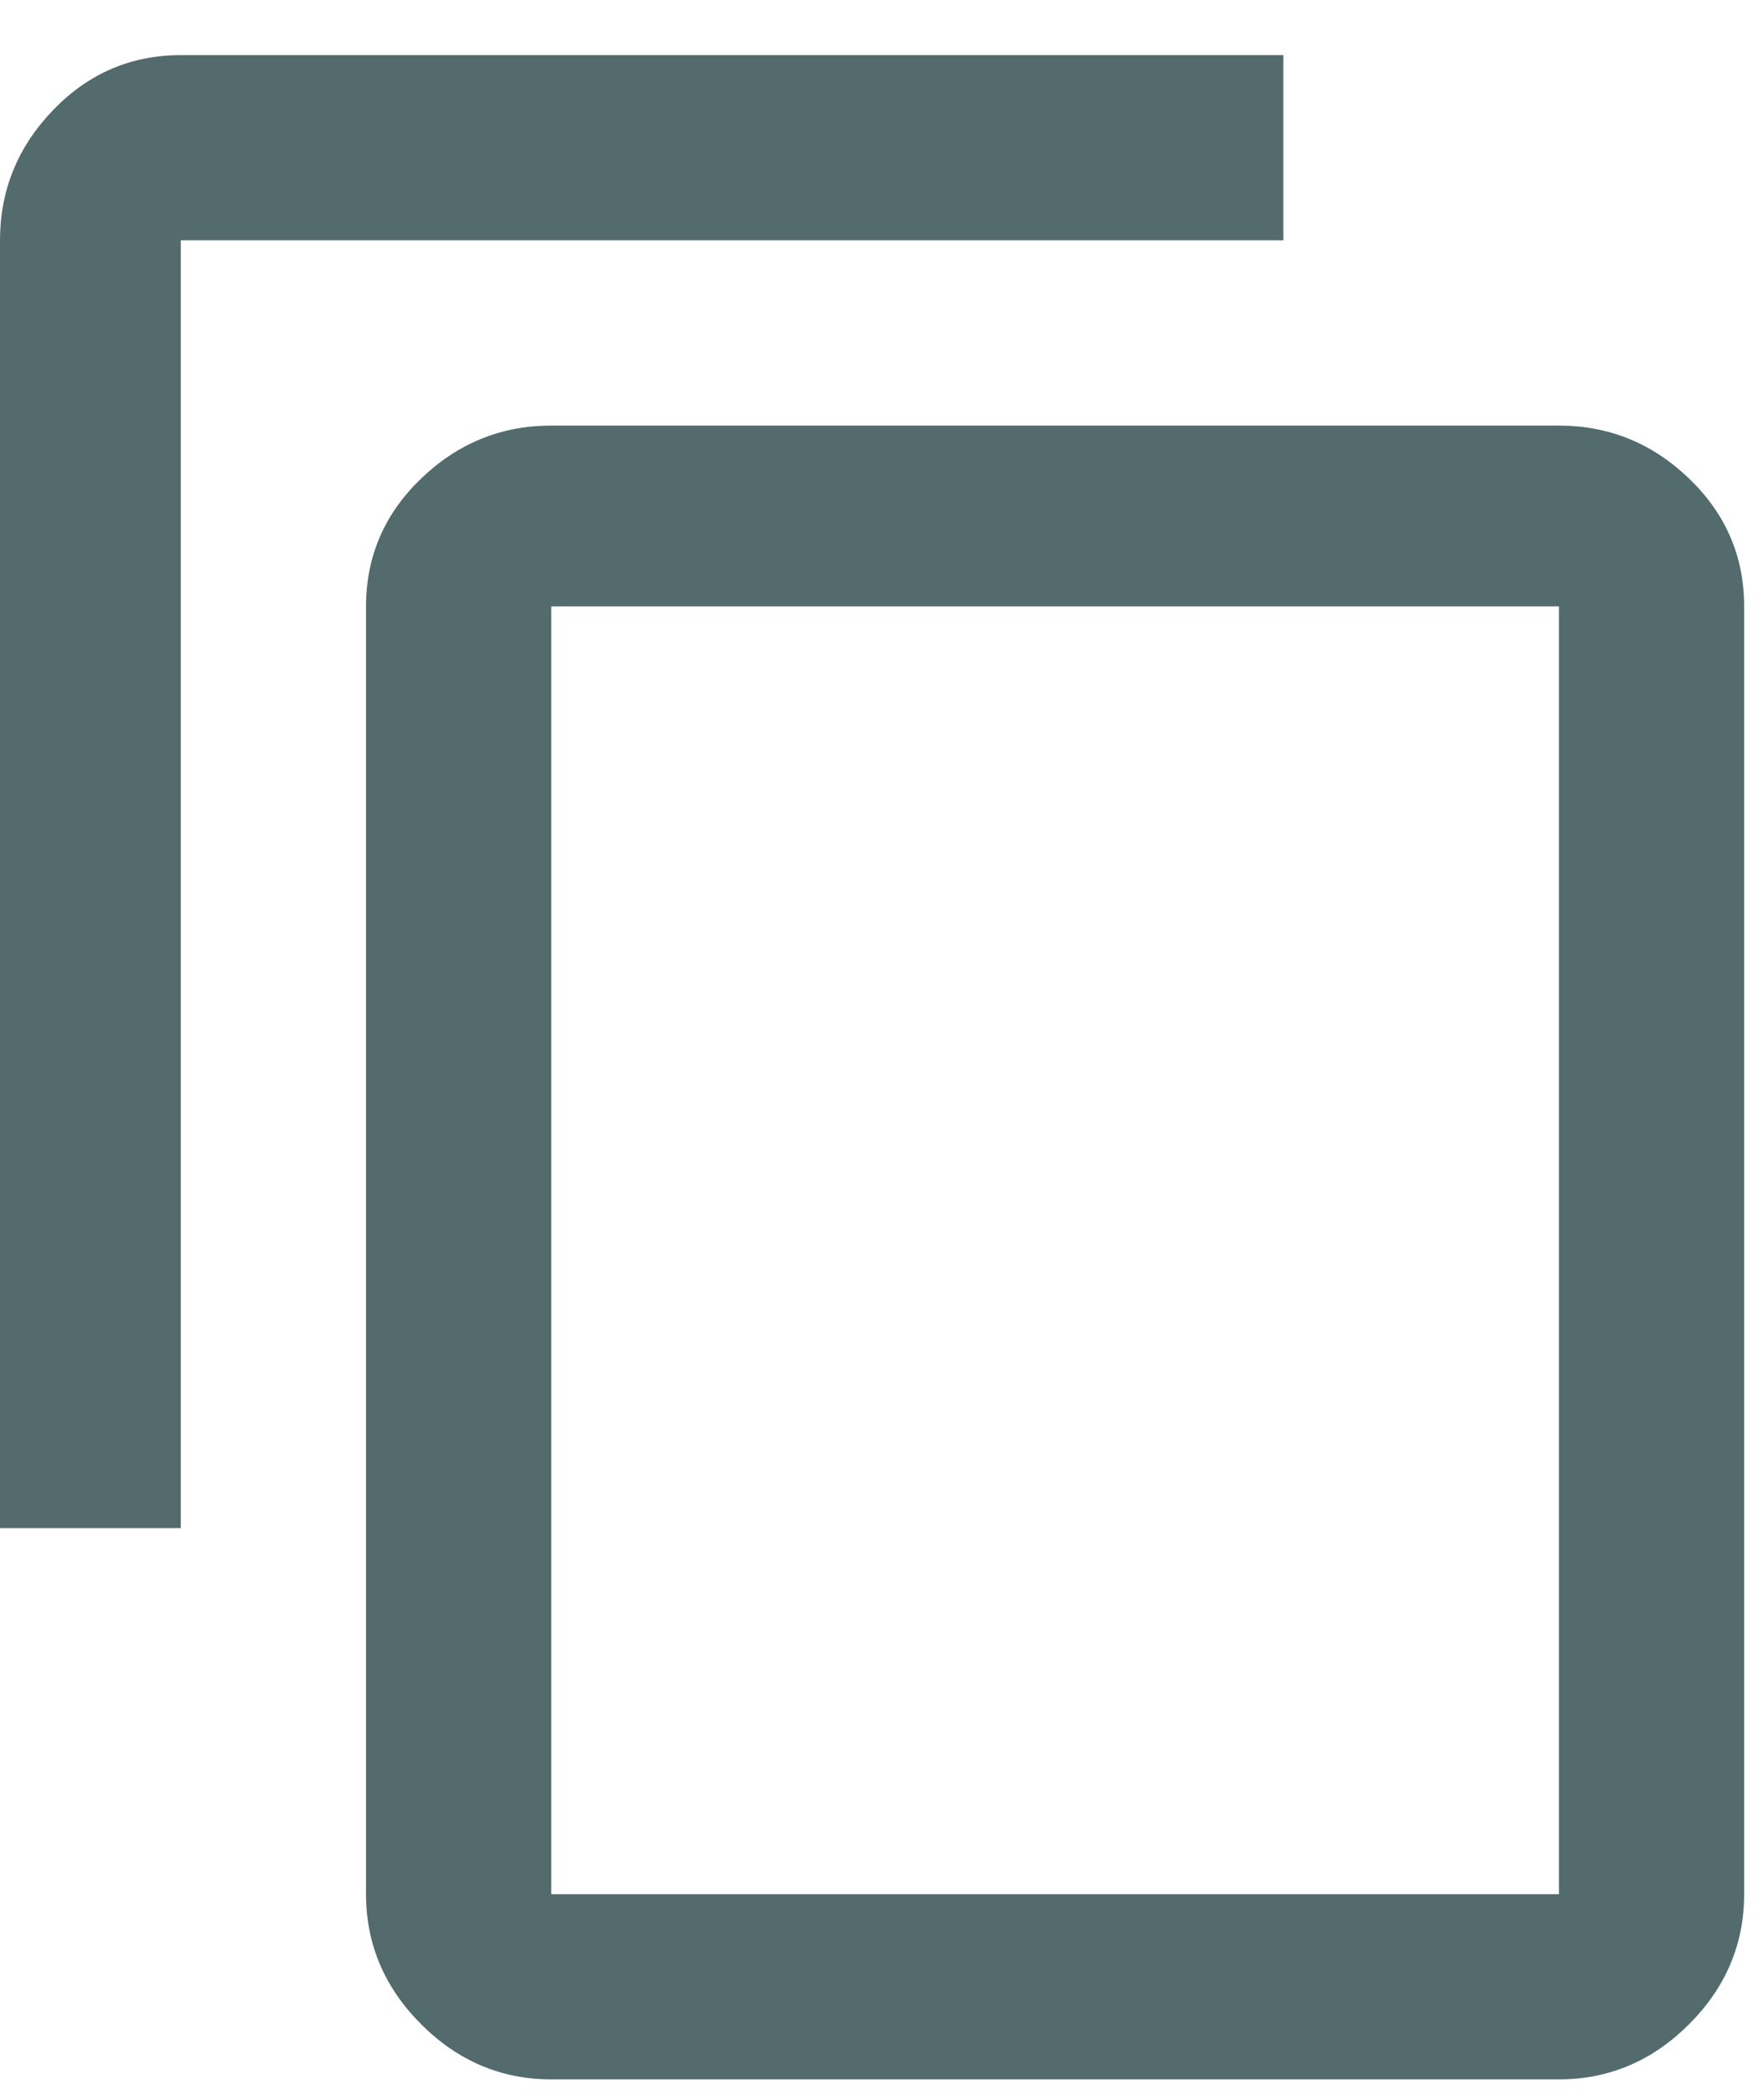 <svg xmlns="http://www.w3.org/2000/svg" width="16" height="19" viewBox="0 0 16 19">
    <g fill="none" fill-rule="evenodd">
        <g fill="#536B6D" fill-rule="nonzero">
            <g>
                <path d="M364.64 26.36V14.68h10V13h-10c-.453 0-.84.167-1.16.5-.32.333-.48.727-.48 1.18v11.68h1.64zm12.5 5c.453 0 .847-.167 1.18-.5.333-.333.5-.727.5-1.18V18c0-.453-.167-.84-.5-1.16-.333-.32-.727-.48-1.18-.48H368c-.453 0-.847.16-1.18.48-.333.32-.5.707-.5 1.16v11.68c0 .453.167.847.5 1.18.333.333.727.5 1.18.5h9.14zm0-1.68H368V18h9.14v11.68z" transform="translate(-524 -817) translate(161 804.5)"/>
            </g>
        </g>
    </g>
</svg>
